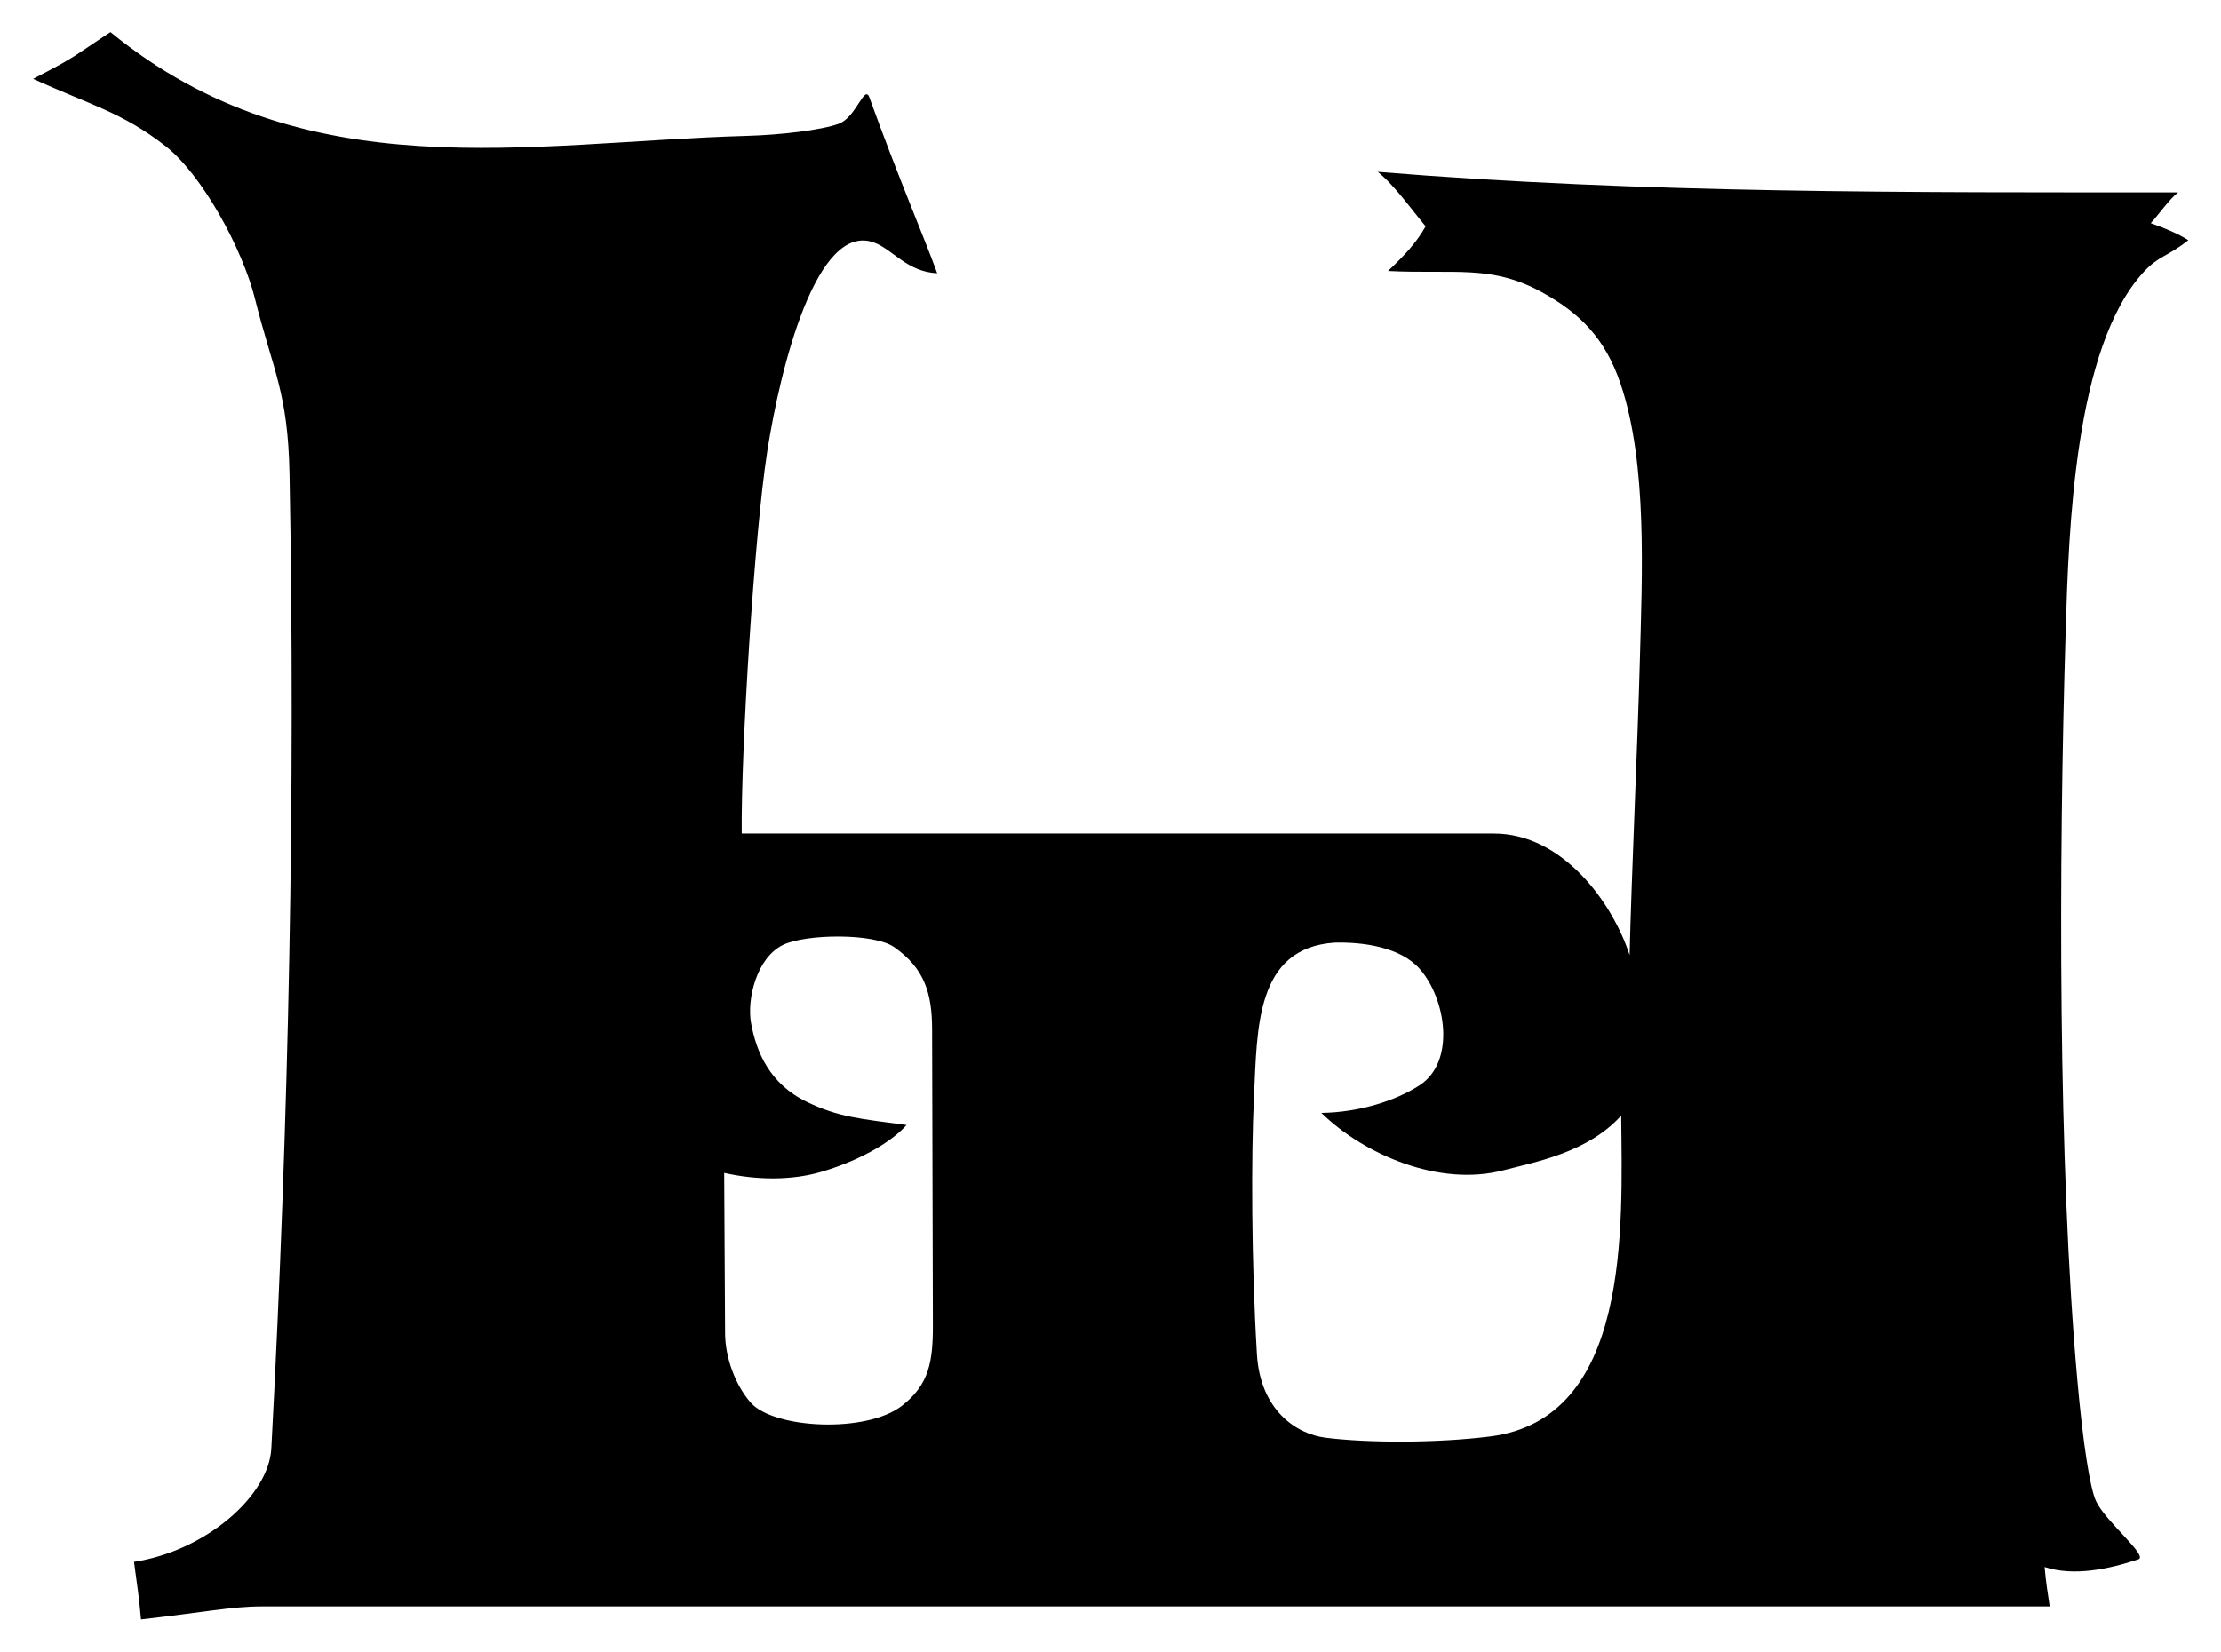 <?xml version="1.0" encoding="UTF-8" standalone="no"?>
<!-- Created with Inkscape (http://www.inkscape.org/) -->

<svg
   xmlns:dc="http://purl.org/dc/elements/1.1/"
   xmlns:cc="http://creativecommons.org/ns#"
   xmlns:rdf="http://www.w3.org/1999/02/22-rdf-syntax-ns#"
   xmlns:svg="http://www.w3.org/2000/svg"
   xmlns="http://www.w3.org/2000/svg"
   xmlns:sodipodi="http://sodipodi.sourceforge.net/DTD/sodipodi-0.dtd"
   xmlns:inkscape="http://www.inkscape.org/namespaces/inkscape"
   id="svg2985"
   version="1.1"
   inkscape:version="0.48.2 r9819"
   width="209.5"
   height="155.844"
   sodipodi:docname="archaic-c.svg">
  <defs
     id="defs2989" />
  <sodipodi:namedview
     pagecolor="#ffffff"
     bordercolor="#666666"
     borderopacity="1"
     objecttolerance="10"
     gridtolerance="10"
     guidetolerance="10"
     inkscape:pageopacity="0"
     inkscape:pageshadow="2"
     inkscape:window-width="1366"
     inkscape:window-height="706"
     id="namedview2987"
     showgrid="false"
     fit-margin-top="3"
     fit-margin-left="3"
     fit-margin-bottom="3"
     fit-margin-right="3"
     inkscape:zoom="0.44746542"
     inkscape:cx="102.86788"
     inkscape:cy="341.61591"
     inkscape:window-x="-8"
     inkscape:window-y="-8"
     inkscape:window-maximized="1"
     inkscape:current-layer="svg2985">
    <inkscape:grid
       type="xygrid"
       id="grid2997"
       empspacing="5"
       visible="true"
       enabled="true"
       snapvisiblegridlinesonly="true" />
  </sodipodi:namedview>
  <path
     id="path3001"
     style="fill:#000000;fill-rule:evenodd;stroke:#000000;stroke-width:0;stroke-linecap:butt;stroke-linejoin:miter;stroke-miterlimit:4;stroke-opacity:1;stroke-dasharray:none"
     d="m 124.639,105.002 c 3.503,-0.047 6.977,-1.115 9.273,-2.611 3.408,-2.22 2.495,-8.152 0,-10.981 -1.811,-2.052 -5.327,-2.542 -8.019,-2.472 -7.492,0.499 -7.298,8.15 -7.61,14.562 -0.27,5.536 -0.245,15.579 0.278,24.272 0.317,5.267 3.702,7.526 6.466,7.875 3.983,0.503 10.502,0.519 15.552,-0.119 13.22,-1.67 12.453,-19.645 12.343,-30.271 -3.14,3.474 -8.023,4.363 -11.166,5.173 -5.997,1.544 -13.047,-1.464 -17.116,-5.428 z m -48.477,-1.013 c -3.561,-1.706 -4.815,-4.711 -5.316,-7.463 -0.405,-2.224 0.509,-6.168 3.032,-7.381 2.15,-1.034 8.552,-1.122 10.464,0.215 2.874,2.009 3.571,4.369 3.58,7.754 l 0.074,27.881 c 0.009,3.487 -0.361,5.627 -2.886,7.614 -3.382,2.661 -12.129,2.192 -14.294,-0.269 -1.486,-1.689 -2.406,-4.293 -2.419,-6.529 l -0.085,-15.146 c 3.082,0.689 6.384,0.723 9.2,-0.113 4.058,-1.204 6.829,-3.069 7.999,-4.409 -4.405,-0.593 -6.394,-0.739 -9.348,-2.155 z M 3.125,7.44 c 4.186,-2.163 3.652,-2.025 7.293,-4.411 18.335,15.031 39.453,10.373 60.055,9.791 3.202,-0.091 6.985,-0.543 8.638,-1.137 1.653,-0.593 2.433,-3.762 2.896,-2.483 2.781,7.684 5.208,13.295 6.396,16.583 -2.844,-0.133 -4.199,-2.255 -5.957,-2.899 -5.442,-1.993 -8.855,11.882 -10.074,19.716 -1.218,7.822 -2.486,28.192 -2.405,36.046 l 70.95,0 c 6.46,0 11.166,6.472 12.8,11.467 0.181,-7.66 0.759,-19.976 0.963,-27.749 0.21,-8.031 0.74,-18.594 -1.816,-26.149 -1.432,-4.232 -3.769,-6.643 -7.42,-8.645 -4.772,-2.618 -8.197,-1.69 -14.517,-2.001 1.861,-1.755 2.758,-2.832 3.549,-4.215 -1.339,-1.595 -2.892,-3.827 -4.516,-5.141 25.108,2.057 50.317,1.938 75.49,1.936 -0.83,0.651 -1.842,2.117 -2.577,2.908 1.128,0.389 2.639,1.011 3.544,1.609 -2.108,1.641 -2.797,1.454 -4.239,3.026 -6.518,7.107 -7.043,24.362 -7.329,33.751 -0.674,22.06 -0.716,50.408 1.089,70.668 0.526,5.908 1.184,10.288 1.787,11.554 0.901,1.894 4.931,5.141 3.984,5.456 -2.759,0.919 -6.082,1.631 -8.848,0.728 0.124,1.458 0.286,2.396 0.48,3.72 l -168.704,0 c -2.771,0 -5.443,0.563 -11.338,1.225 -0.2,-2.237 -0.356,-3.152 -0.661,-5.433 6.725,-1.025 12.713,-6.187 12.954,-10.699 1.668,-31.321 2.278,-61.911 1.716,-91.901 C 27.162,36.966 25.756,35.014 24.052,28.195 22.876,23.488 19.077,16.486 15.592,13.769 11.468,10.553 8.348,9.846 3.125,7.44 z"
     inkscape:connector-curvature="0"
     sodipodi:nodetypes="csscsssscscssssssssscscsccssscsscscsssccccccsssssccsccssssc" />
</svg>

